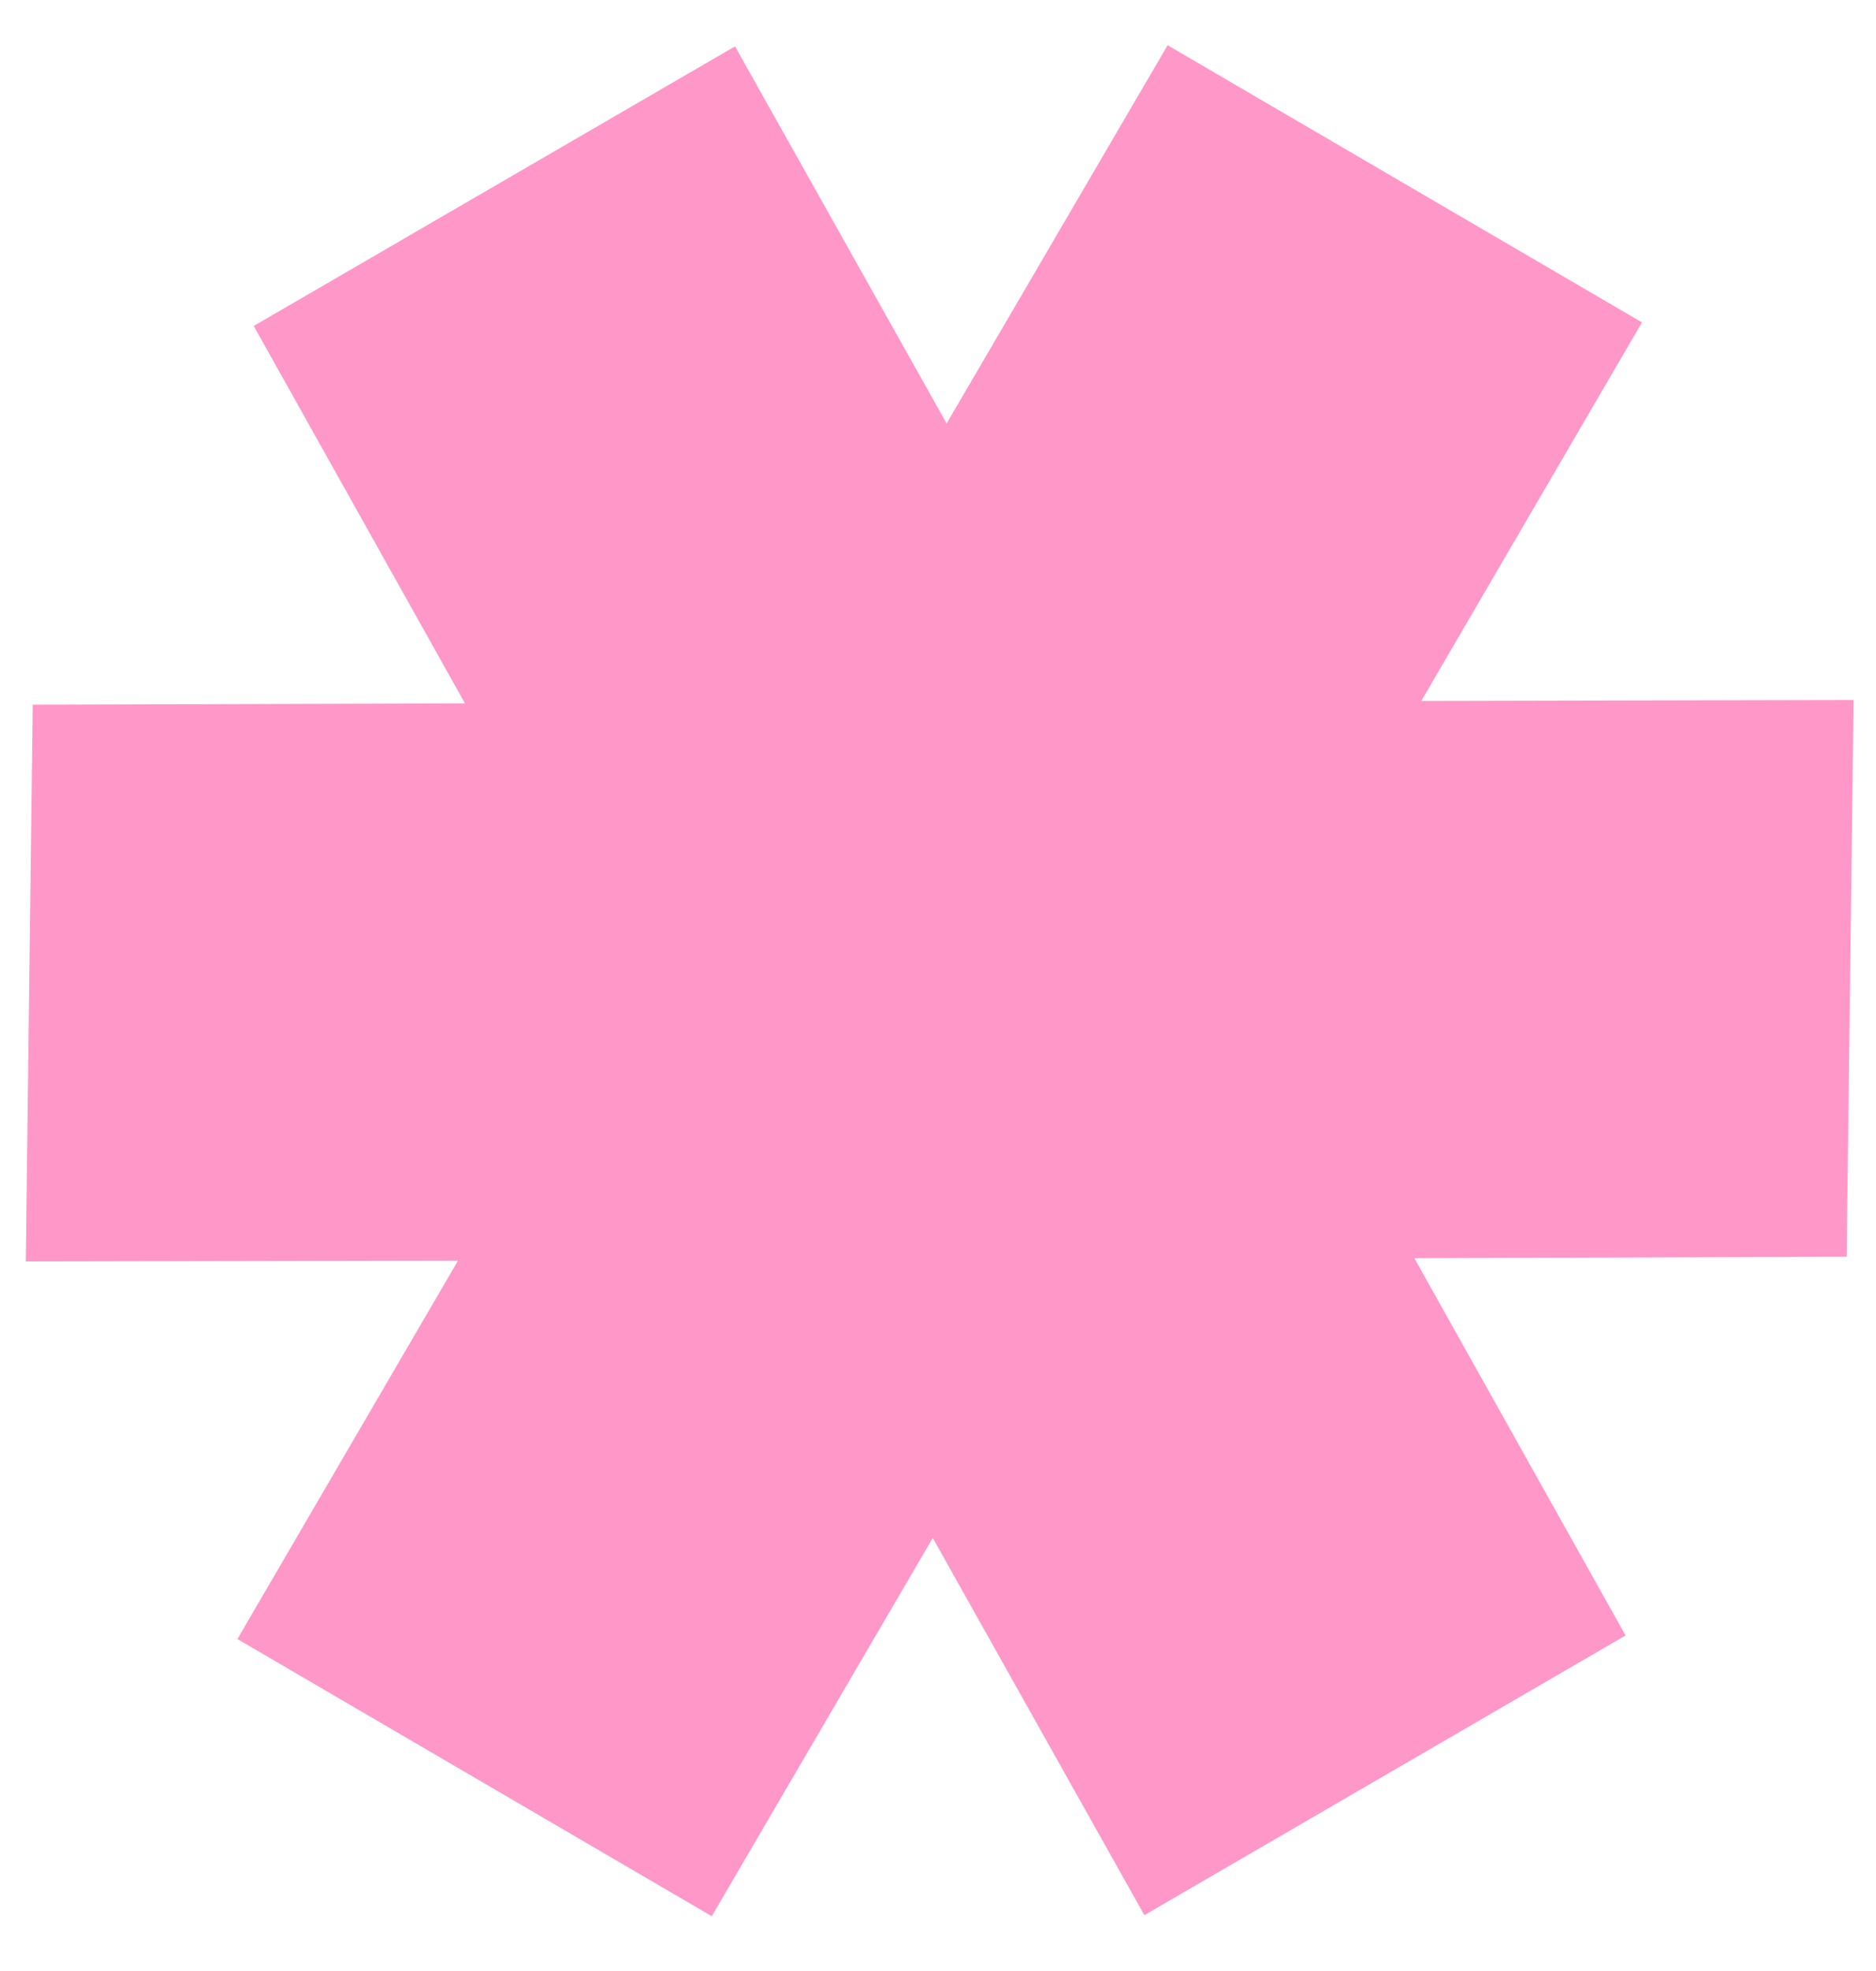 <?xml version="1.0" encoding="UTF-8"?> <svg xmlns="http://www.w3.org/2000/svg" width="20" height="21" viewBox="0 0 20 21" fill="none"><path fill-rule="evenodd" clip-rule="evenodd" d="M4.957 7.494L2.705 3.473L7.836 0.494L10.092 4.512L12.448 0.482L17.505 3.435L15.152 7.468L19.761 7.458L19.687 13.39L15.078 13.405L17.33 17.425L12.2 20.405L9.944 16.386L7.588 20.416L2.531 17.463L4.883 13.431L0.275 13.44L0.349 7.508L4.957 7.494Z" fill="#FF97C8"></path></svg> 